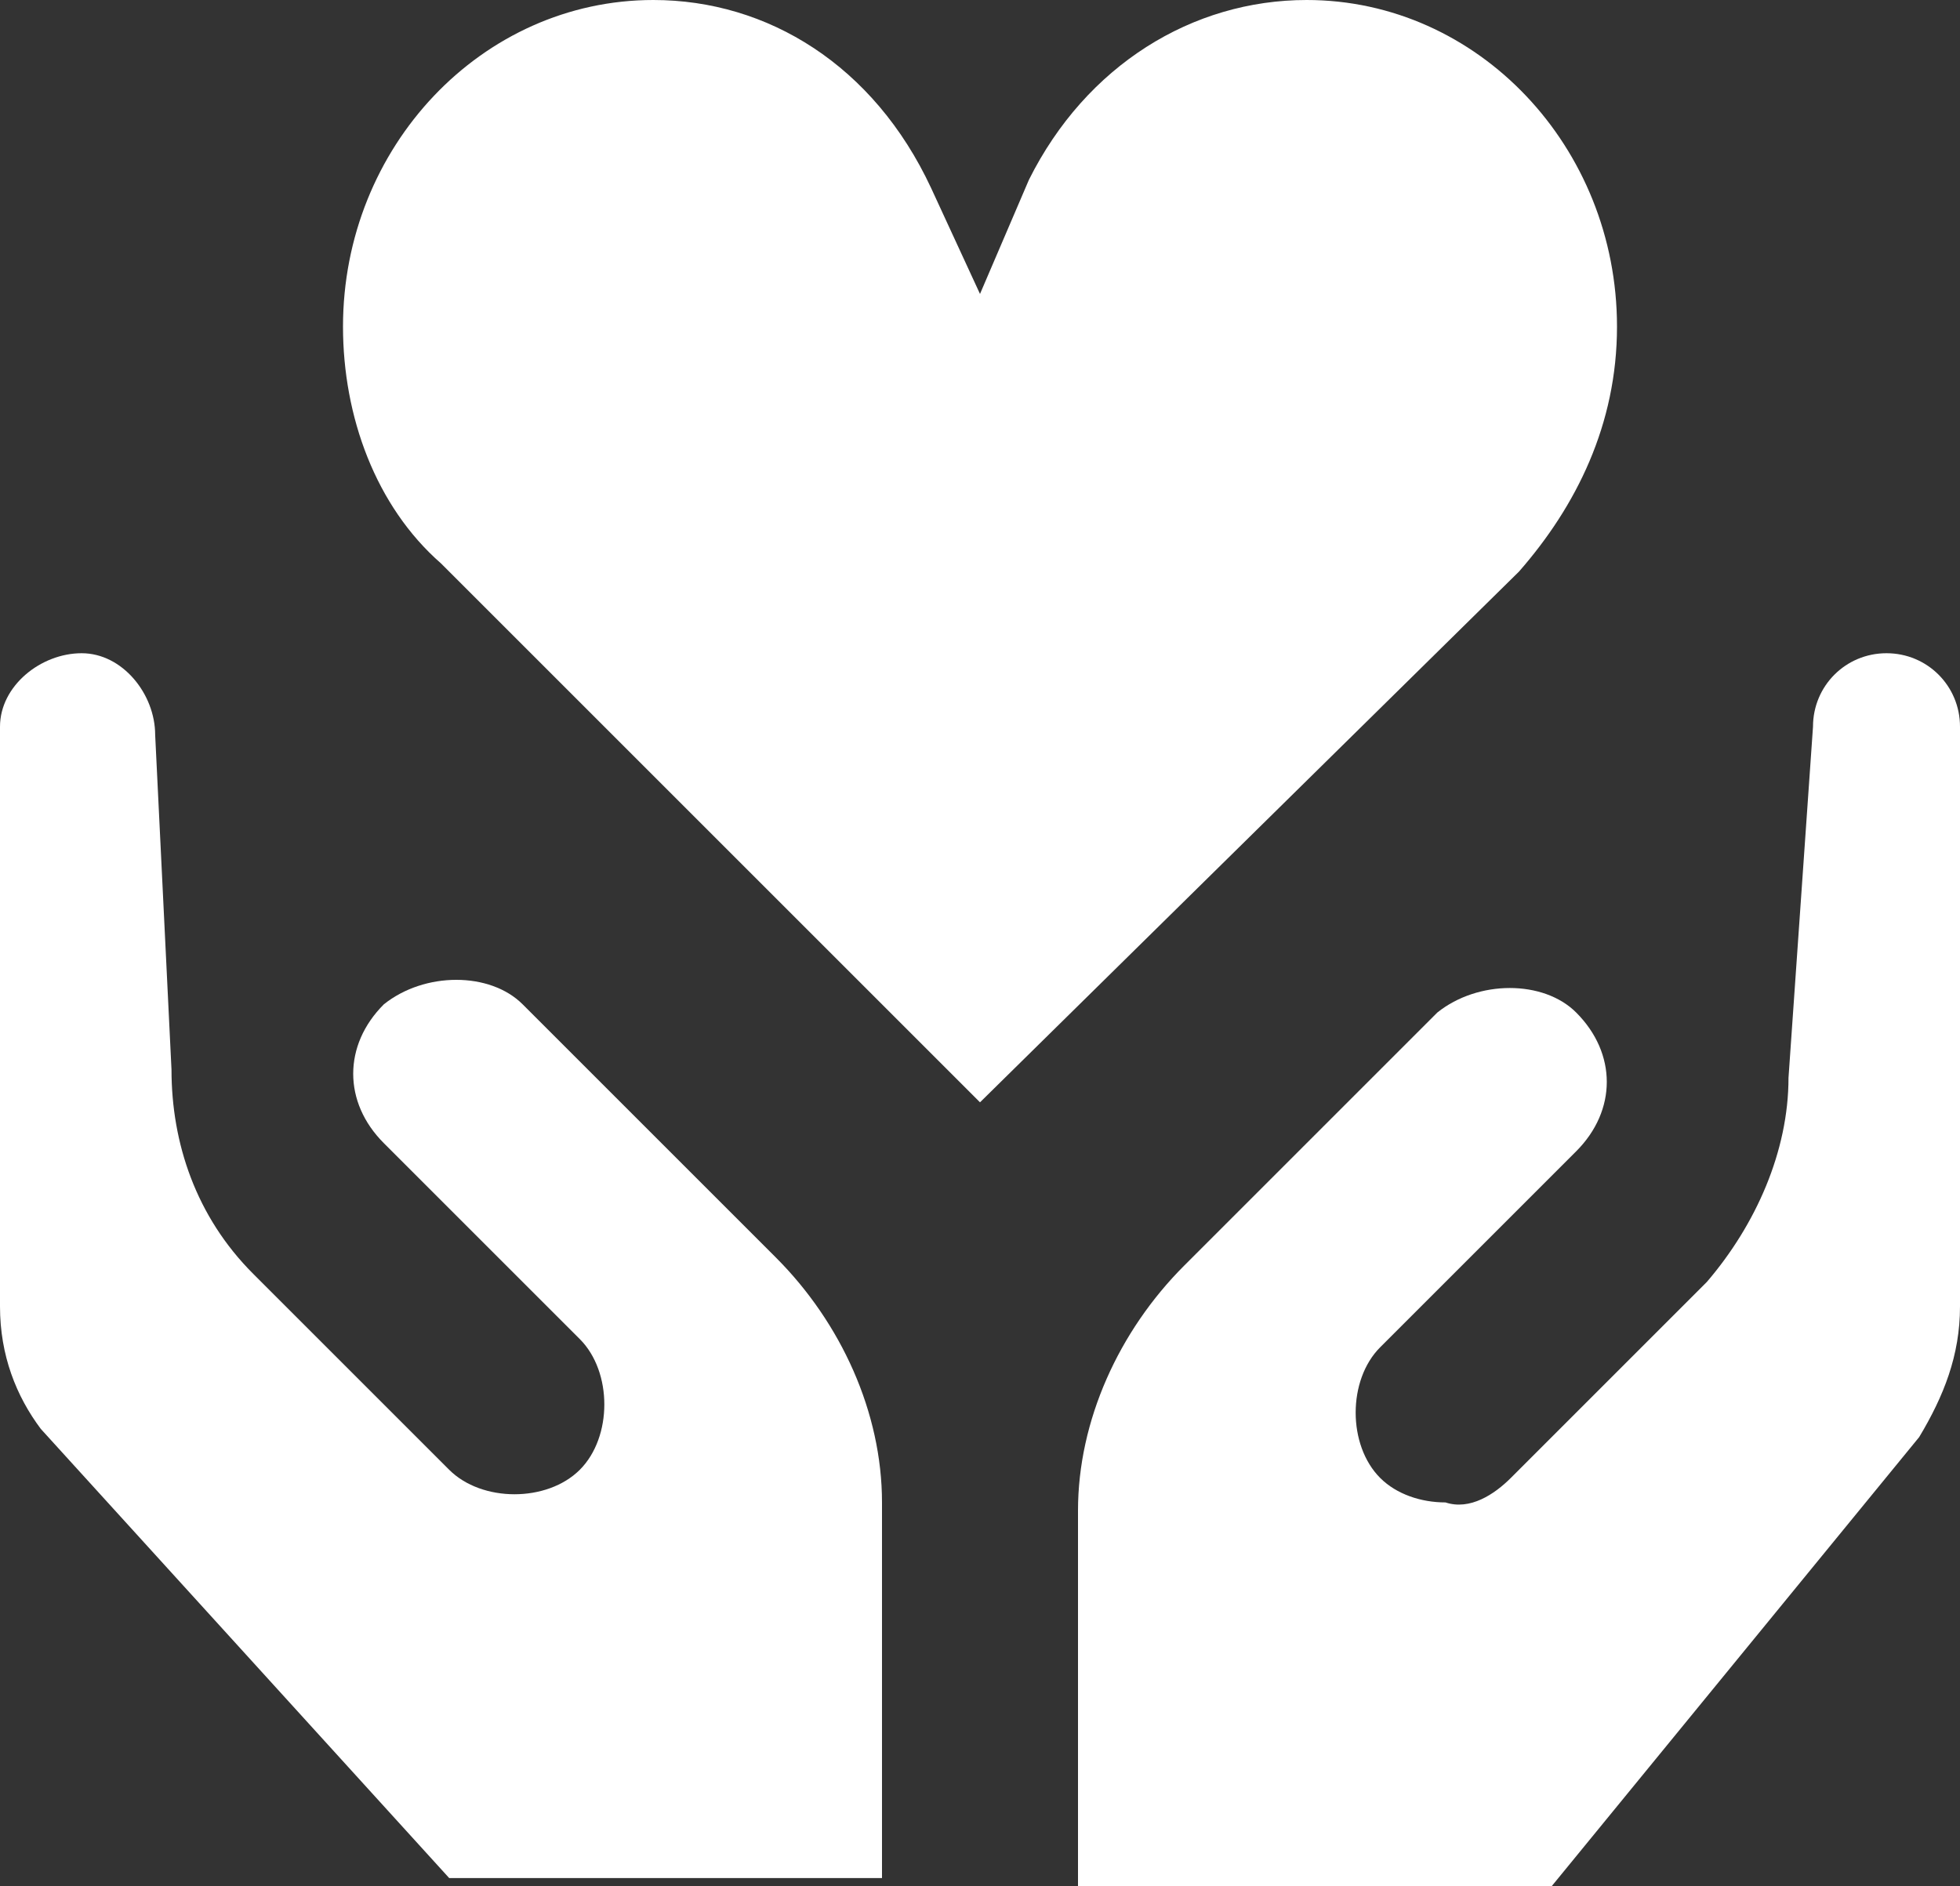 <?xml version="1.0" encoding="utf-8"?>
<!-- Generator: Adobe Illustrator 21.0.2, SVG Export Plug-In . SVG Version: 6.00 Build 0)  -->
<svg version="1.0" xmlns="http://www.w3.org/2000/svg" xmlns:xlink="http://www.w3.org/1999/xlink" x="0px" y="0px" width="24px"
	 height="23.1px" viewBox="0 0 24 23.1" style="enable-background:new 0 0 24 23.1;" xml:space="preserve">
<rect x="0" y="0" width="24" height="23.1" fill="#333333" stroke="none"/>
<style type="text/css">
	.st0{display:none;}
	.st1{display:inline;fill:#FFFFFF;}
	.st2{fill:#FFFFFF;}
</style>
<g id="Guides" class="st0">
	<path class="st1" d="M44.5,42h-65v-65h65V42z M-19.5,41h63v-63h-63V41z"/>
</g>
<g id="Icons">
	<g>
		<g>
			<path class="st2" d="M0,16c0,0.6,0.2,1.1,0.5,1.5l5,5.5h5.3v-4.6c0-1.1-0.5-2.2-1.3-3l-3.1-3.1c-0.4-0.4-1.2-0.4-1.7,0
				c-0.5,0.5-0.5,1.2,0,1.7l2.4,2.4c0.2,0.2,0.3,0.5,0.3,0.8c0,0.3-0.1,0.6-0.3,0.8c-0.2,0.2-0.5,0.3-0.8,0.3
				c-0.3,0-0.6-0.1-0.8-0.3l-2.4-2.4c-0.7-0.7-1-1.6-1-2.5L1.9,9c0-0.5-0.4-1-0.9-1S0,8.4,0,8.9V16z"/>
			<path class="st2" d="M24,16V8.9C24,8.4,23.6,8,23.1,8c-0.5,0-0.9,0.4-0.9,0.9l-0.3,4.3c0,0.9-0.4,1.8-1,2.5l-2.4,2.4
				c-0.2,0.2-0.5,0.4-0.8,0.3c-0.3,0-0.6-0.1-0.8-0.3c-0.2-0.2-0.3-0.5-0.3-0.8c0-0.3,0.1-0.6,0.3-0.8l2.4-2.4
				c0.5-0.5,0.5-1.2,0-1.7c-0.4-0.4-1.2-0.4-1.7,0l-3.1,3.1c-0.8,0.8-1.3,1.9-1.3,3v4.6h5.8l4.5-5.5C23.8,17.1,24,16.6,24,16z"/>
		</g>
		<path class="st2" d="M19.8,4c0-2.2-1.7-4-3.8-4c-1.4,0-2.7,0.8-3.4,2.2L12,3.6l-0.6-1.3C10.7,0.8,9.4,0,8,0C5.9,0,4.2,1.8,4.2,4
			c0,1.1,0.4,2.2,1.2,2.9l0.1,0.1l6.5,6.5L18.6,7C19.3,6.2,19.8,5.2,19.8,4z"/>
	</g>
</g>
</svg>
